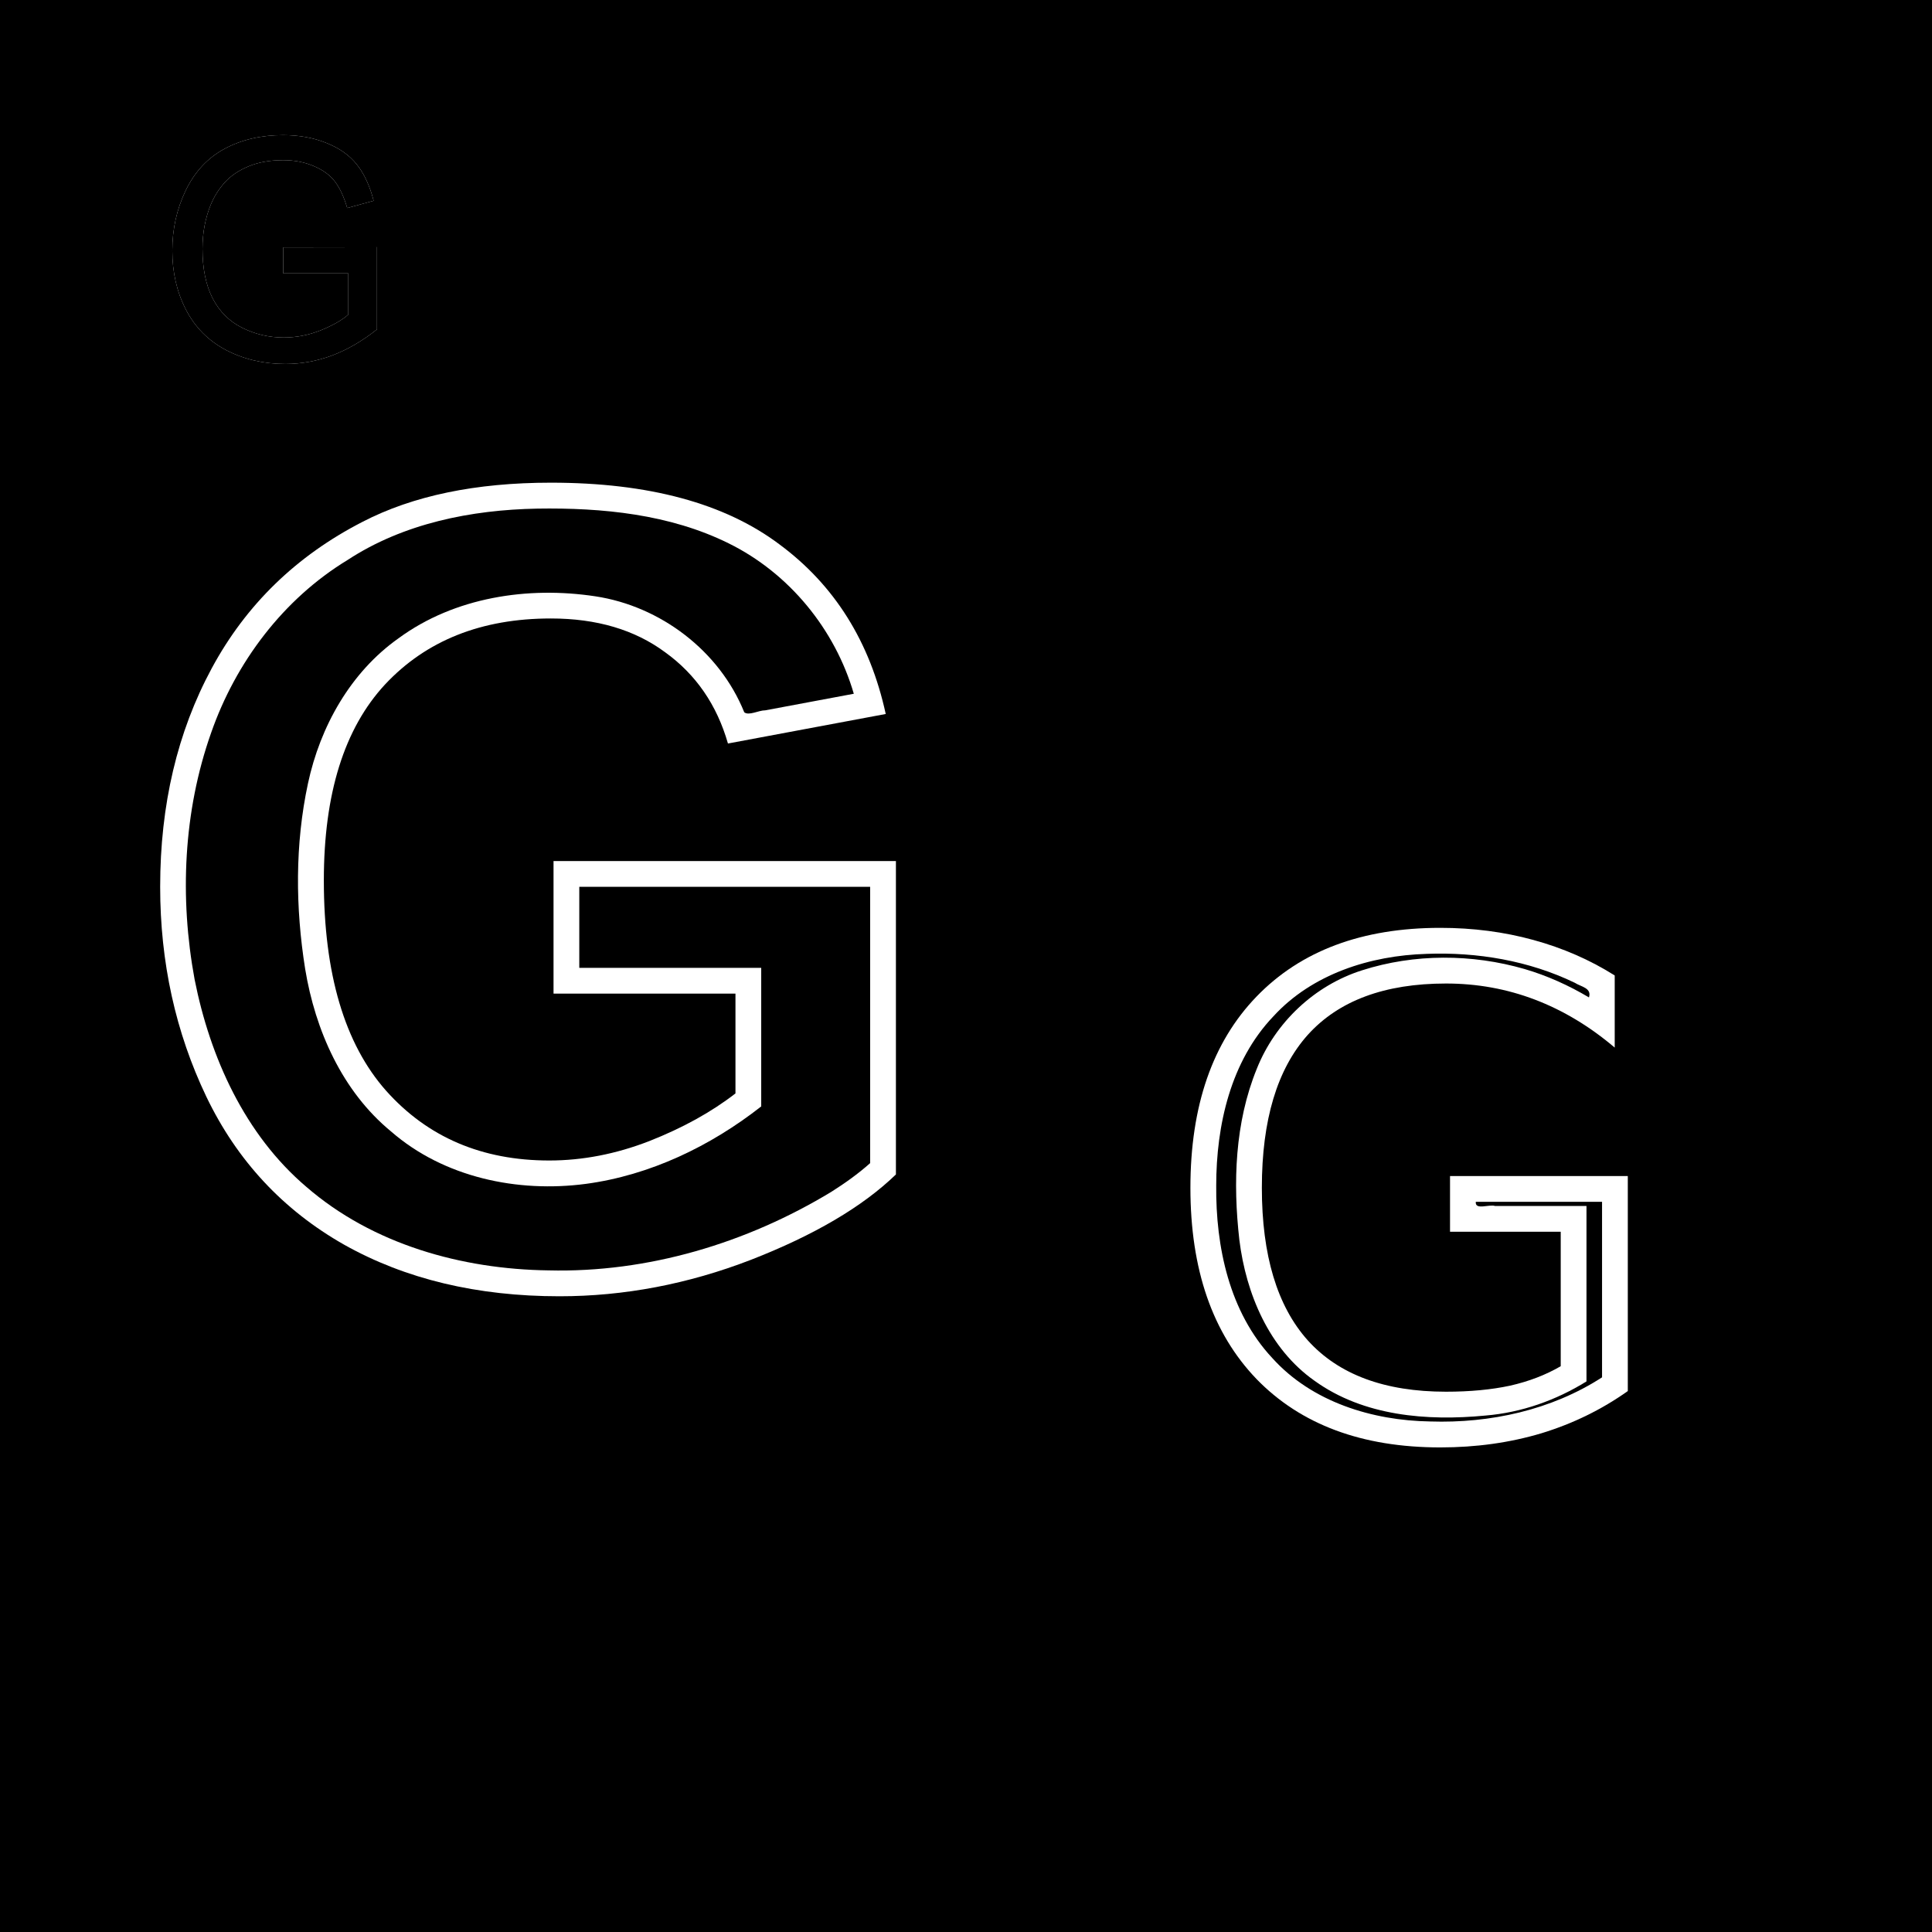 <?xml version="1.0" encoding="UTF-8" standalone="no"?>
<svg
   xmlns:dc="http://purl.org/dc/elements/1.1/"
   xmlns:cc="http://creativecommons.org/ns#"
   xmlns:rdf="http://www.w3.org/1999/02/22-rdf-syntax-ns#"
   xmlns:svg="http://www.w3.org/2000/svg"
   xmlns="http://www.w3.org/2000/svg"
   xmlns:xlink="http://www.w3.org/1999/xlink"
   xmlns:sodipodi="http://sodipodi.sourceforge.net/DTD/sodipodi-0.dtd"
   xmlns:inkscape="http://www.inkscape.org/namespaces/inkscape"
   sodipodi:docname="Test1.svg"
   inkscape:version="1.0 (4035a4fb49, 2020-05-01)"
   id="svg8"
   version="1.1"
   viewBox="0 0 150 150"
   height="150"
   width="150">
  <defs
     id="defs2">
    <linearGradient
       id="linearGradient839"
       inkscape:collect="always">
      <stop
         id="stop835"
         offset="0"
         style="stop-color:#000000;stop-opacity:1;" />
      <stop
         id="stop837"
         offset="1"
         style="stop-color:#000000;stop-opacity:1" />
    </linearGradient>
    <linearGradient
       gradientTransform="translate(-5.714,10.607)"
       gradientUnits="userSpaceOnUse"
       y2="84.286"
       x2="179.286"
       y1="85"
       x1="20.714"
       id="linearGradient841"
       xlink:href="#linearGradient839"
       inkscape:collect="always" />
  </defs>
  <sodipodi:namedview
     inkscape:window-maximized="0"
     inkscape:window-y="0"
     inkscape:window-x="156"
     inkscape:window-height="860"
     inkscape:window-width="1296"
     units="px"
     showgrid="false"
     inkscape:document-rotation="0"
     inkscape:current-layer="layer1"
     inkscape:document-units="px"
     inkscape:cy="62.623284"
     inkscape:cx="99.072444"
     inkscape:zoom="2.8"
     inkscape:pageshadow="2"
     inkscape:pageopacity="0.0"
     borderopacity="1.0"
     bordercolor="#666666"
     pagecolor="#ffffff"
     id="base" />
  <g
     id="layer1"
     inkscape:groupmode="layer"
     inkscape:label="Ebene 1">
    <g
       id="g895">
      <g
         id="g872"
         transform="translate(-10,-20.607)">
        <rect
           y="20.607"
           x="10"
           height="150"
           width="150"
           id="rect833"
           style="fill:url(#linearGradient841);fill-opacity:1;stroke-width:0.378;stroke-linejoin:bevel;paint-order:stroke markers fill" />
        <g
           style="font-size:24px;line-height:1.95;font-family:Arial;-inkscape-font-specification:Arial;text-align:center;text-anchor:middle;fill:#ffffff"
           id="text845"
           aria-label="G">
          <path
             id="path847"
             d="m 31.991,41.833 v -2.016 l 7.277,-0.012 v 6.375 q -1.676,1.336 -3.457,2.016 -1.781,0.668 -3.656,0.668 -2.531,0 -4.605,-1.078 -2.062,-1.09 -3.117,-3.141 -1.055,-2.051 -1.055,-4.582 0,-2.508 1.043,-4.676 1.055,-2.18 3.023,-3.234 1.969,-1.055 4.535,-1.055 1.863,0 3.363,0.609 1.512,0.598 2.367,1.676 0.855,1.078 1.301,2.812 l -2.051,0.562 q -0.387,-1.312 -0.961,-2.062 -0.574,-0.75 -1.641,-1.195 -1.066,-0.457 -2.367,-0.457 -1.559,0 -2.695,0.48 -1.137,0.469 -1.84,1.242 -0.691,0.773 -1.078,1.699 -0.656,1.594 -0.656,3.457 0,2.297 0.785,3.844 0.797,1.547 2.309,2.297 1.512,0.75 3.211,0.75 1.477,0 2.883,-0.562 1.406,-0.574 2.133,-1.219 v -3.199 z" />
        </g>
        <g
           aria-label="G"
           id="g852"
           style="font-size:24px;line-height:1.95;font-family:Arial;-inkscape-font-specification:Arial;text-align:center;text-anchor:middle;fill:#000000">
          <path
             style="fill:#000000"
             d="m 31.991,41.833 v -2.016 l 7.277,-0.012 v 6.375 q -1.676,1.336 -3.457,2.016 -1.781,0.668 -3.656,0.668 -2.531,0 -4.605,-1.078 -2.062,-1.09 -3.117,-3.141 -1.055,-2.051 -1.055,-4.582 0,-2.508 1.043,-4.676 1.055,-2.18 3.023,-3.234 1.969,-1.055 4.535,-1.055 1.863,0 3.363,0.609 1.512,0.598 2.367,1.676 0.855,1.078 1.301,2.812 l -2.051,0.562 q -0.387,-1.312 -0.961,-2.062 -0.574,-0.75 -1.641,-1.195 -1.066,-0.457 -2.367,-0.457 -1.559,0 -2.695,0.48 -1.137,0.469 -1.84,1.242 -0.691,0.773 -1.078,1.699 -0.656,1.594 -0.656,3.457 0,2.297 0.785,3.844 0.797,1.547 2.309,2.297 1.512,0.75 3.211,0.75 1.477,0 2.883,-0.562 1.406,-0.574 2.133,-1.219 v -3.199 z"
             id="path850" />
        </g>
        <path
           d="M 52.976,97.75 V 87.458 h 26.583 v 24.333 q -3.875,3.75 -11.25,6.625 -7.333,2.833 -14.875,2.833 -9.583,0 -16.708,-4 -7.125,-4.042 -10.708,-11.5 -3.583,-7.5 -3.583,-16.292 0,-9.542 4,-16.958 4,-7.417 11.708,-11.375 5.875,-3.042 14.625,-3.042 11.375,0 17.75,4.792 6.417,4.75 8.25,13.167 l -12.25,2.292 q -1.292,-4.5 -4.875,-7.083 -3.542,-2.625 -8.875,-2.625 -8.083,0 -12.875,5.125 -4.75,5.125 -4.75,15.208 0,10.875 4.833,16.333 4.833,5.417 12.667,5.417 3.875,0 7.75,-1.5 3.917,-1.542 6.708,-3.708 v -7.75 z"
           id="path858"
           style="font-style:normal;font-variant:normal;font-weight:bold;font-stretch:normal;font-size:85.333px;line-height:1.95;font-family:Arial;-inkscape-font-specification:'Arial Bold';text-align:center;text-anchor:middle;fill:#ffffff" />
        <path
           d="m 51.707,60.096 c -5.125,0.096 -10.376,1.142 -14.719,3.987 -4.99,3.032 -8.684,7.937 -10.597,13.421 -2.16,6.108 -2.454,12.803 -1.281,19.149 1.201,6.052 3.9,12.043 8.678,16.104 5.155,4.467 12.07,6.392 18.793,6.482 7.715,0.194 15.392,-2.114 21.964,-6.099 1.057,-0.668 2.078,-1.396 3.013,-2.227 0,-7.151 0,-14.302 0,-21.453 -7.527,0 -15.055,0 -22.582,0 10e-7,2.097 0,4.194 0,6.291 4.708,0 9.417,0 14.125,0 10e-7,3.586 0,7.172 0,10.758 -3.936,3.087 -8.626,5.343 -13.61,6.013 -5.302,0.703 -11.029,-0.496 -15.129,-4.068 -3.796,-3.123 -5.887,-7.855 -6.67,-12.623 -0.758,-4.756 -0.795,-9.676 0.219,-14.397 0.946,-4.419 3.305,-8.64 7.043,-11.279 4.34,-3.183 10.035,-4.045 15.272,-3.25 5.055,0.765 9.636,4.238 11.557,9.002 0.358,0.29 1.116,-0.153 1.631,-0.15 2.292,-0.429 4.583,-0.858 6.875,-1.287 C 74.831,69.463 71.266,65.107 66.58,62.796 61.997,60.525 56.755,60.017 51.707,60.096 Z"
           style="font-style:normal;font-variant:normal;font-weight:bold;font-stretch:normal;font-size:85.333px;line-height:1.95;font-family:Arial;-inkscape-font-specification:'Arial Bold';text-align:center;text-anchor:middle;fill:#000000"
           id="path862" />
      </g>
      <path
         style="font-style:normal;font-variant:normal;font-weight:normal;font-stretch:normal;font-size:53.333px;line-height:1.95;font-family:sans-serif;-inkscape-font-specification:sans-serif;text-align:center;text-anchor:middle;fill:#ffffff"
         id="path878"
         d="M 121.174,106.075 V 95.632 h -8.594 v -4.323 h 13.802 v 16.693 q -3.047,2.161 -6.719,3.281 -3.672,1.094 -7.839,1.094 -9.115,0 -14.271,-5.312 -5.13,-5.339 -5.13,-14.844 0,-9.531 5.13,-14.844 5.156,-5.339 14.271,-5.339 3.802,0 7.214,0.937 3.438,0.938 6.328,2.76 v 5.599 q -2.917,-2.474 -6.198,-3.724 -3.281,-1.25 -6.901,-1.25 -7.135,0 -10.729,3.984 -3.568,3.984 -3.568,11.875 0,7.865 3.568,11.849 3.594,3.984 10.729,3.984 2.786,0 4.974,-0.469 2.188,-0.495 3.932,-1.51 z" />
      <path
         id="path882"
         style="font-style:normal;font-variant:normal;font-weight:normal;font-stretch:normal;font-size:53.333px;line-height:1.95;font-family:sans-serif;-inkscape-font-specification:sans-serif;text-align:center;text-anchor:middle;fill:#000000"
         d="m 110.754,74.059 c -4.358,0.126 -8.878,1.559 -11.887,4.847 -3.324,3.483 -4.439,8.458 -4.44,13.143 -0.044,4.749 1.016,9.812 4.347,13.382 3.076,3.423 7.776,4.862 12.268,4.931 4.646,0.152 9.408,-0.881 13.341,-3.426 0,-4.542 0,-9.085 0,-13.627 -3.268,0 -6.535,0 -9.803,0 -0.067,0.675 1.049,0.167 1.5,0.324 2.365,0 4.729,10e-7 7.094,0 0,4.54 0,9.079 0,13.619 -2.368,1.471 -5.054,2.422 -7.839,2.65 -4.531,0.439 -9.462,0.047 -13.266,-2.693 -3.542,-2.49 -5.328,-6.764 -5.846,-10.946 -0.504,-4.438 -0.353,-9.094 1.352,-13.277 1.428,-3.597 4.483,-6.484 8.178,-7.652 4.064,-1.3 8.533,-1.281 12.623,-0.097 1.75,0.514 3.424,1.27 4.99,2.202 0.237,-0.742 -0.631,-0.828 -1.098,-1.135 -3.565,-1.722 -7.575,-2.396 -11.515,-2.246 z" />
    </g>
  </g>
</svg>
